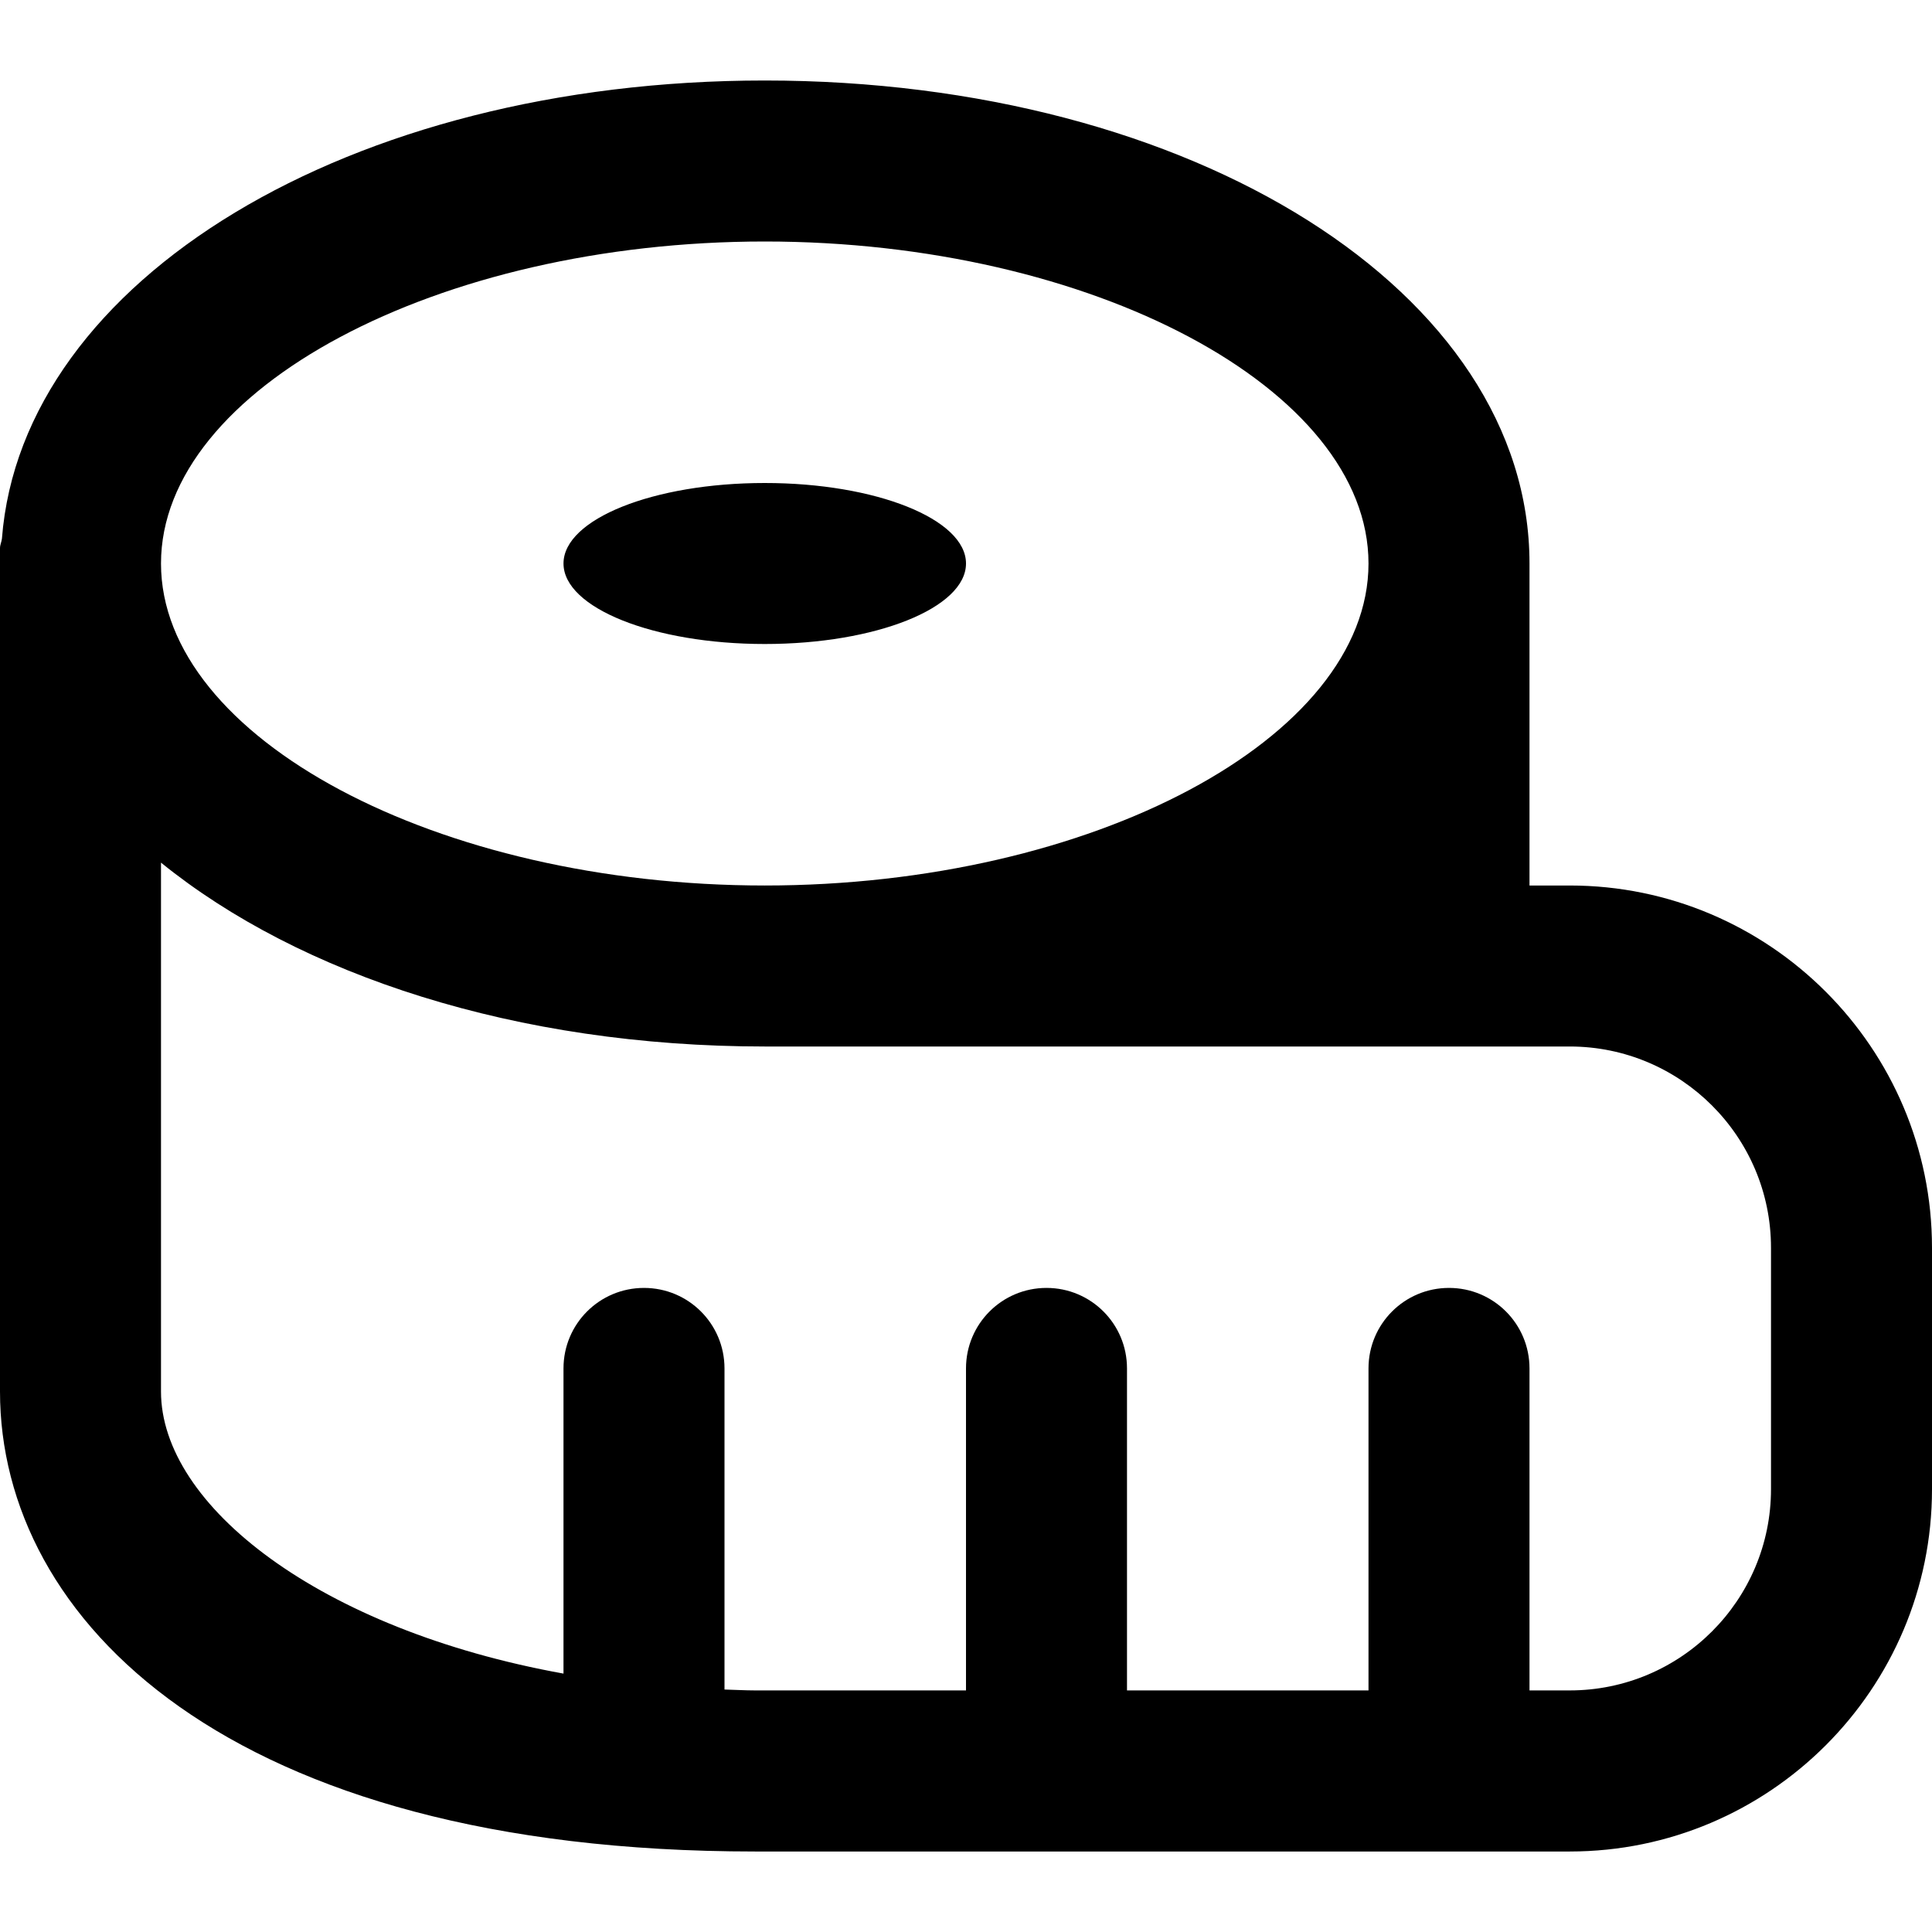 <?xml version="1.0" encoding="UTF-8"?>
<svg xmlns="http://www.w3.org/2000/svg" id="Layer_1" data-name="Layer 1" viewBox="0 0 24 24">
  <path d="m7,7c0-.552,1.119-1,2.5-1s2.5.448,2.5,1-1.119,1-2.5,1-2.5-.448-2.5-1Zm17,8.5v3c0,2.481-2.019,4.5-4.5,4.5h-10.119c-6.56,0-9.381-2.888-9.381-5.714V6.81c0-.042.019-.078.024-.119C.272,3.477,4.338,1,9.5,1c5.327,0,9.5,2.636,9.5,6v4h.5c2.481,0,4.5,2.019,4.5,4.5ZM2,7c0,2.168,3.435,4,7.5,4s7.5-1.832,7.5-4-3.435-4-7.5-4-7.5,1.832-7.5,4Zm20,8.5c0-1.379-1.121-2.5-2.5-2.5h-10c-3.085,0-5.775-.887-7.5-2.284v6.57c0,1.414,1.966,2.956,5,3.504v-3.791c0-.553.447-1,1-1s1,.447,1,1v3.989c.127.003.251.011.381.011h2.619v-4c0-.553.447-1,1-1s1,.447,1,1v4h3v-4c0-.553.447-1,1-1s1,.447,1,1v4h.5c1.379,0,2.5-1.121,2.5-2.5v-3Z"/>
</svg>
